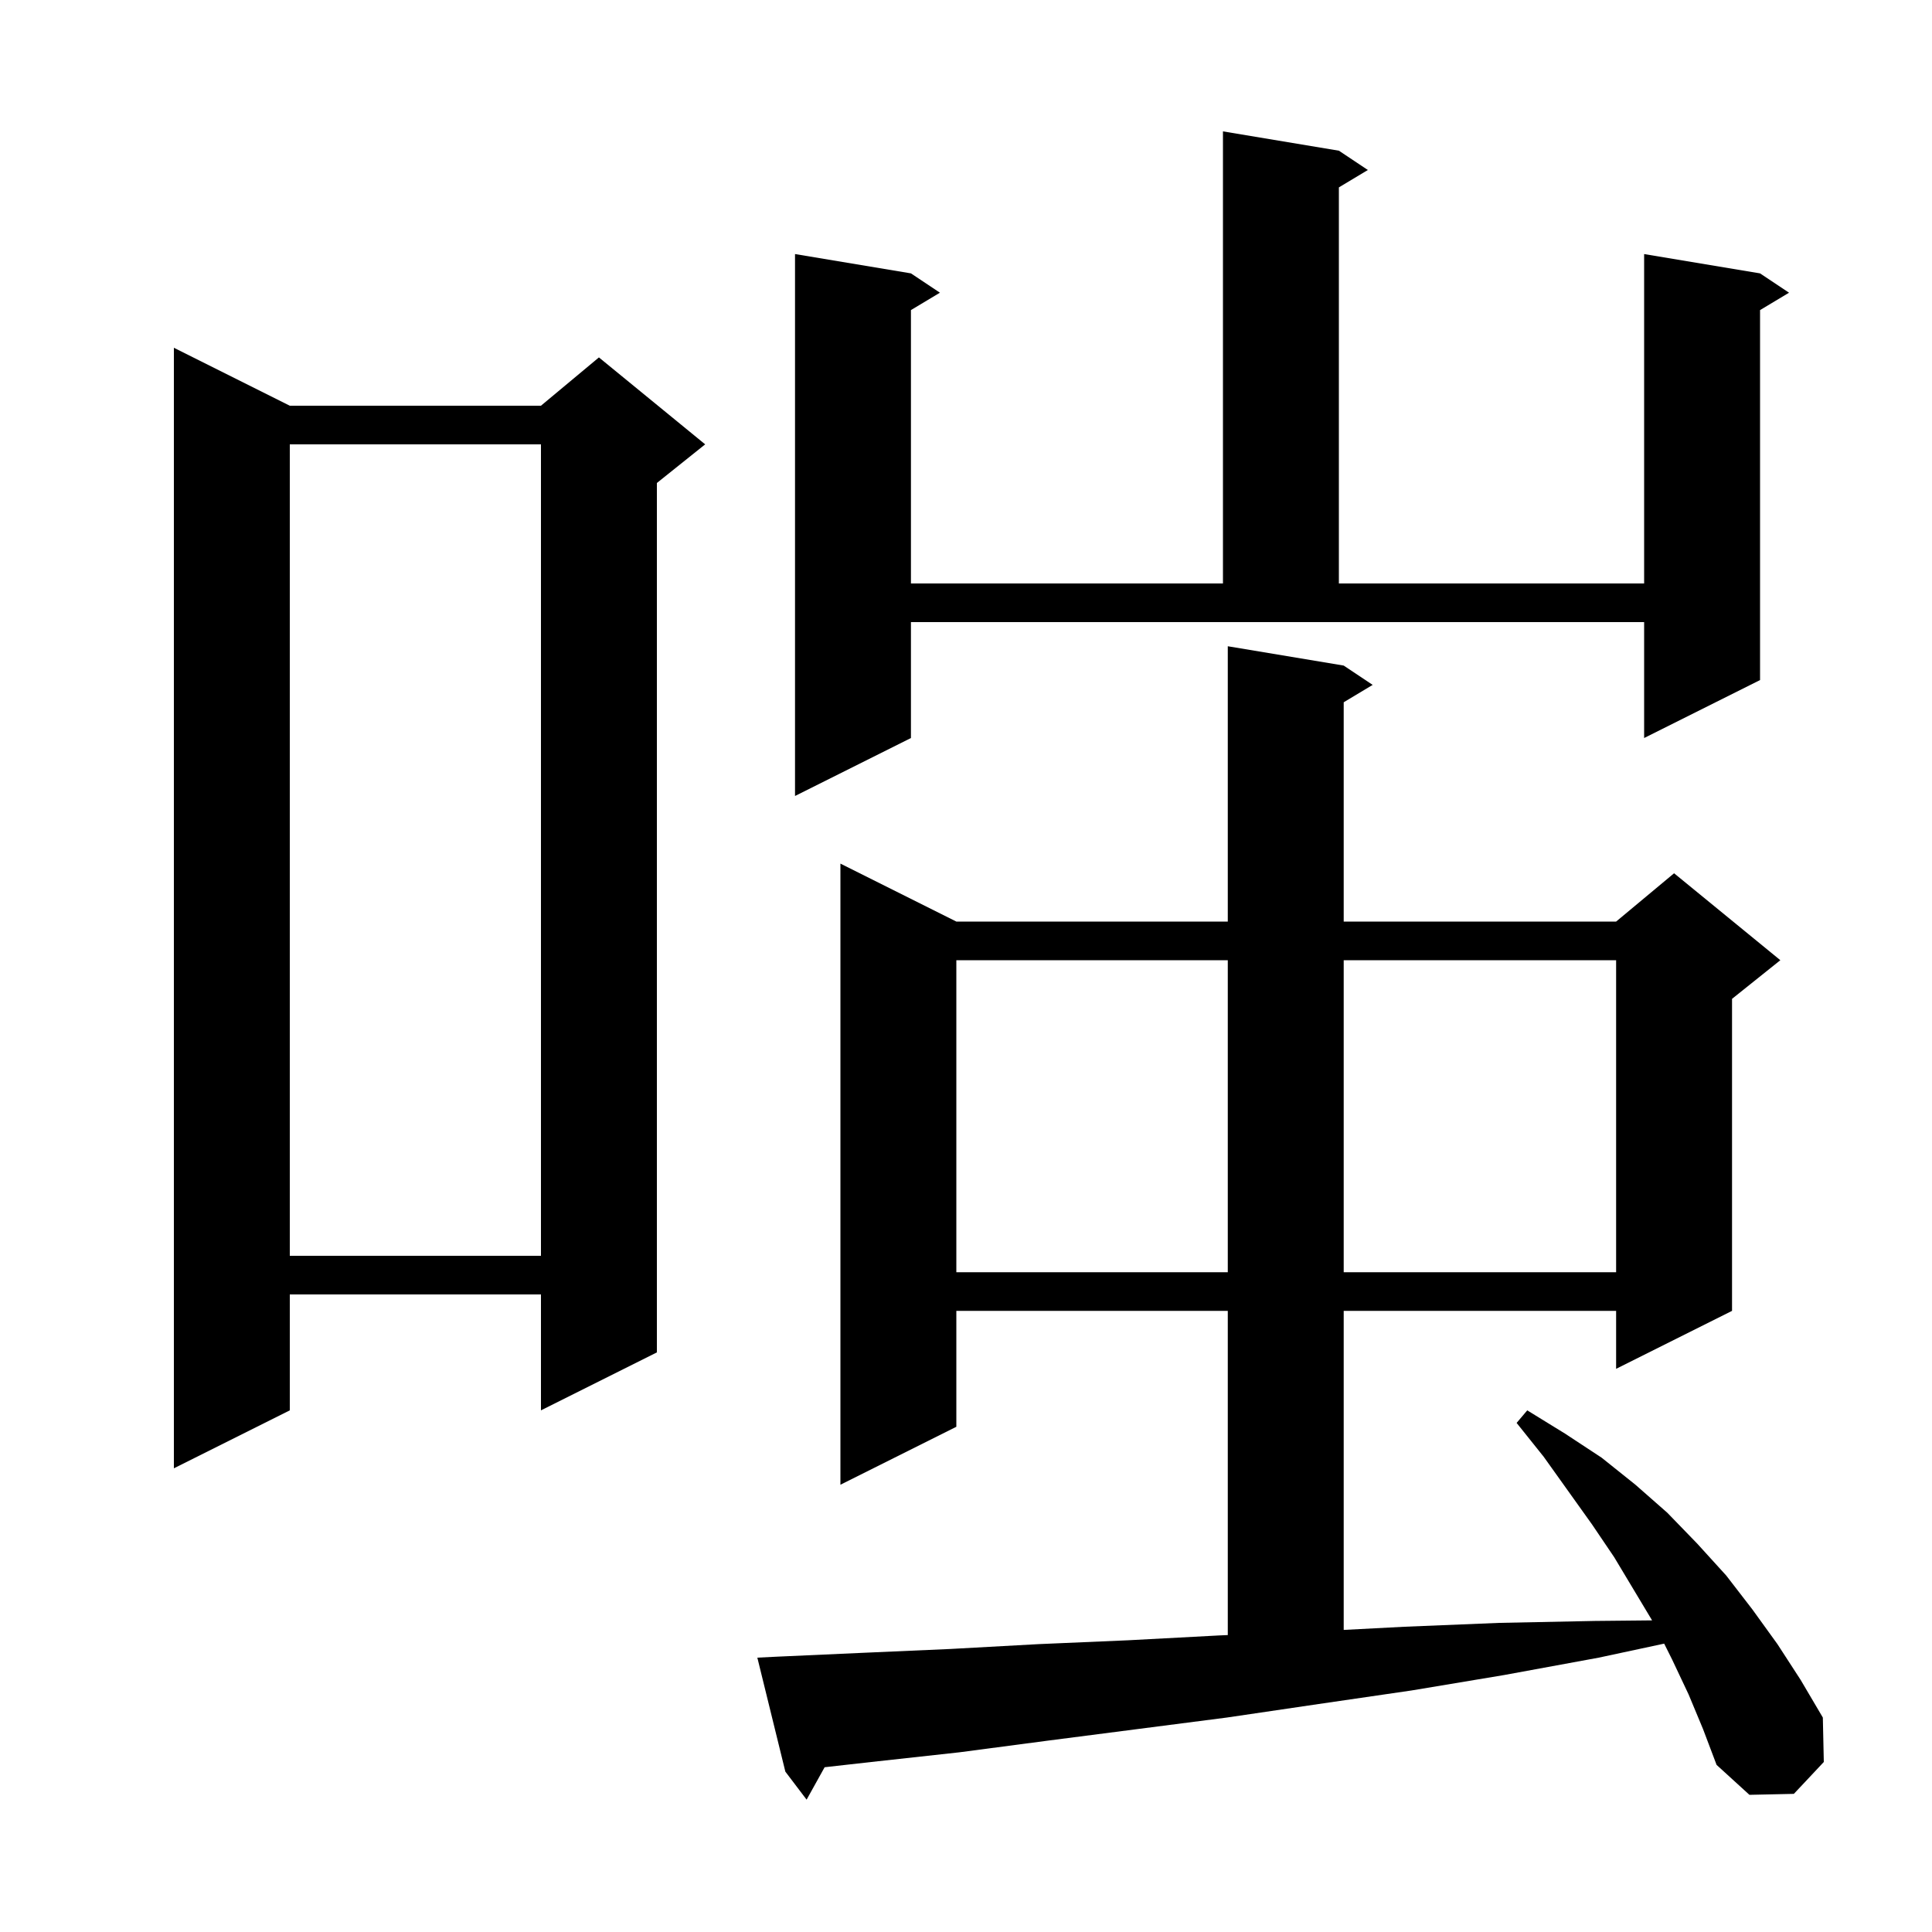 <svg xmlns="http://www.w3.org/2000/svg" xmlns:xlink="http://www.w3.org/1999/xlink" version="1.1" baseProfile="full" viewBox="0 0 200 200" width="200" height="200"><g fill="currentColor"><path d="M 174.8 175.4 L 173.1 171.8 L 172.274 170.148 L 165.5 171.6 L 155.7 173.4 L 146.1 175.0 L 136.5 176.4 L 127.0 177.8 L 108.4 180.2 L 99.3 181.4 L 90.2 182.4 L 85.365 182.943 L 83.5 186.3 L 81.3 183.4 L 78.4 171.6 L 80.4 171.5 L 89.3 171.1 L 98.4 170.7 L 107.5 170.2 L 116.8 169.8 L 126.2 169.3 L 127.1 169.262 L 127.1 135.7 L 99.0 135.7 L 99.0 147.7 L 87.0 153.7 L 87.0 89.4 L 99.0 95.4 L 127.1 95.4 L 127.1 66.9 L 139.1 68.9 L 142.1 70.9 L 139.1 72.7 L 139.1 95.4 L 167.3 95.4 L 173.3 90.4 L 184.3 99.4 L 179.3 103.4 L 179.3 135.7 L 167.3 141.7 L 167.3 135.7 L 139.1 135.7 L 139.1 168.728 L 145.4 168.4 L 155.2 168.0 L 165.1 167.8 L 171.024 167.741 L 167.1 161.2 L 164.8 157.8 L 159.8 150.8 L 157.0 147.3 L 158.1 146.0 L 162.0 148.4 L 165.8 150.9 L 169.3 153.7 L 172.6 156.6 L 175.7 159.8 L 178.7 163.1 L 181.4 166.6 L 184.0 170.2 L 186.4 173.9 L 188.7 177.8 L 188.8 182.4 L 185.7 185.7 L 181.1 185.8 L 177.7 182.7 L 176.3 179.0 Z M 30.0 42.0 L 56.0 42.0 L 62.0 37.0 L 73.0 46.0 L 68.0 50.0 L 68.0 140.0 L 56.0 146.0 L 56.0 134.0 L 30.0 134.0 L 30.0 146.0 L 18.0 152.0 L 18.0 36.0 Z M 99.0 99.4 L 99.0 131.7 L 127.1 131.7 L 127.1 99.4 Z M 139.1 99.4 L 139.1 131.7 L 167.3 131.7 L 167.3 99.4 Z M 30.0 46.0 L 30.0 130.0 L 56.0 130.0 L 56.0 46.0 Z M 94.3 76.4 L 82.3 82.4 L 82.3 26.3 L 94.3 28.3 L 97.3 30.3 L 94.3 32.1 L 94.3 60.4 L 126.6 60.4 L 126.6 13.6 L 138.6 15.6 L 141.6 17.6 L 138.6 19.4 L 138.6 60.4 L 170.2 60.4 L 170.2 26.3 L 182.2 28.3 L 185.2 30.3 L 182.2 32.1 L 182.2 70.4 L 170.2 76.4 L 170.2 64.4 L 94.3 64.4 Z "/></g></svg>
